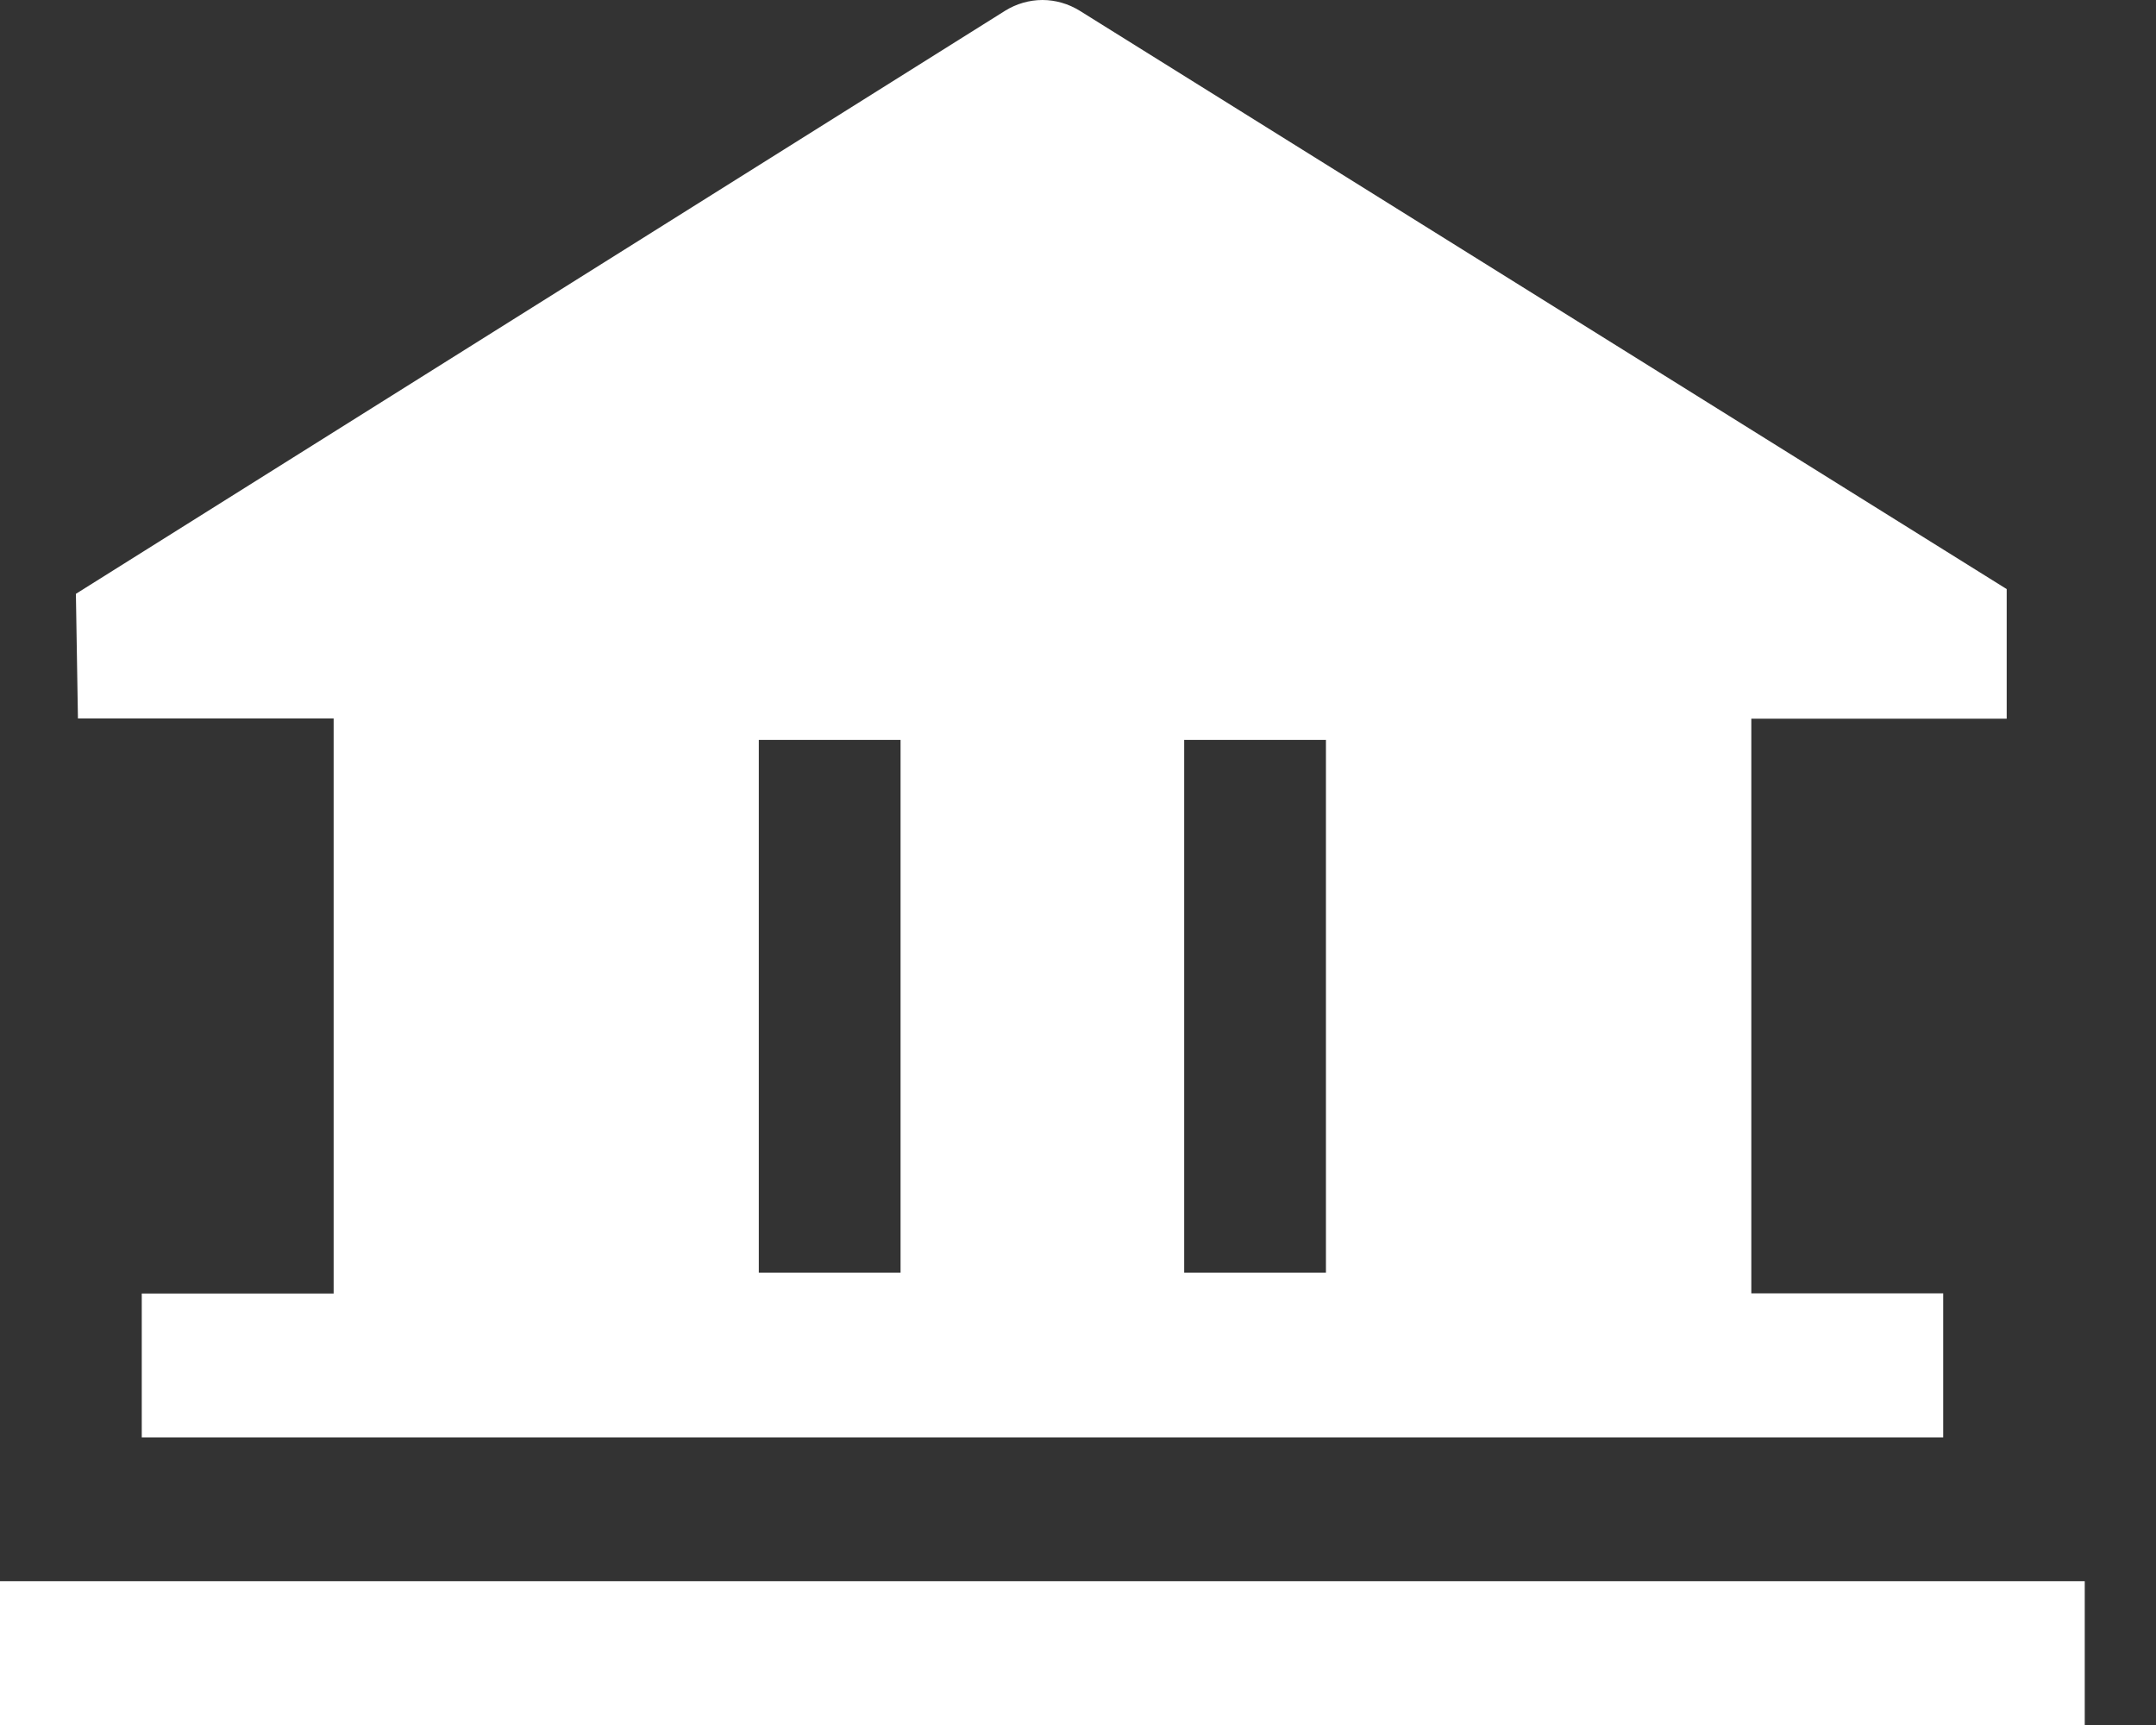 <?xml version="1.0" encoding="UTF-8"?>
<svg xmlns="http://www.w3.org/2000/svg" width="20" height="16" viewBox="0 0 20 16" fill="none">
  <rect x="0" y="0" width="20" height="16" fill="#333333" stroke="none"/>
  <g clip-path="url(#clip0_3325_8769)">
    <path d="M19.339 16H0V14.666H19.339V16ZM0.704 5.508L9.325 0.099C9.428 0.035 9.549 0 9.67 0C9.792 0 9.911 0.035 10.015 0.099L18.615 5.464V6.666H18.362H16.246V11.996H18.026V13.332H1.315V11.998H3.095V6.664H0.723L0.704 5.504V5.508ZM10.985 11.805H12.3V6.863H10.985V11.805ZM7.039 11.805H8.354V6.863H7.039V11.805Z" fill="white"></path>
  </g>
  <defs>
    <clipPath id="clip0_3325_8769">
      <rect width="19.339" height="16" fill="white"></rect>
    </clipPath>
  </defs>
</svg>
